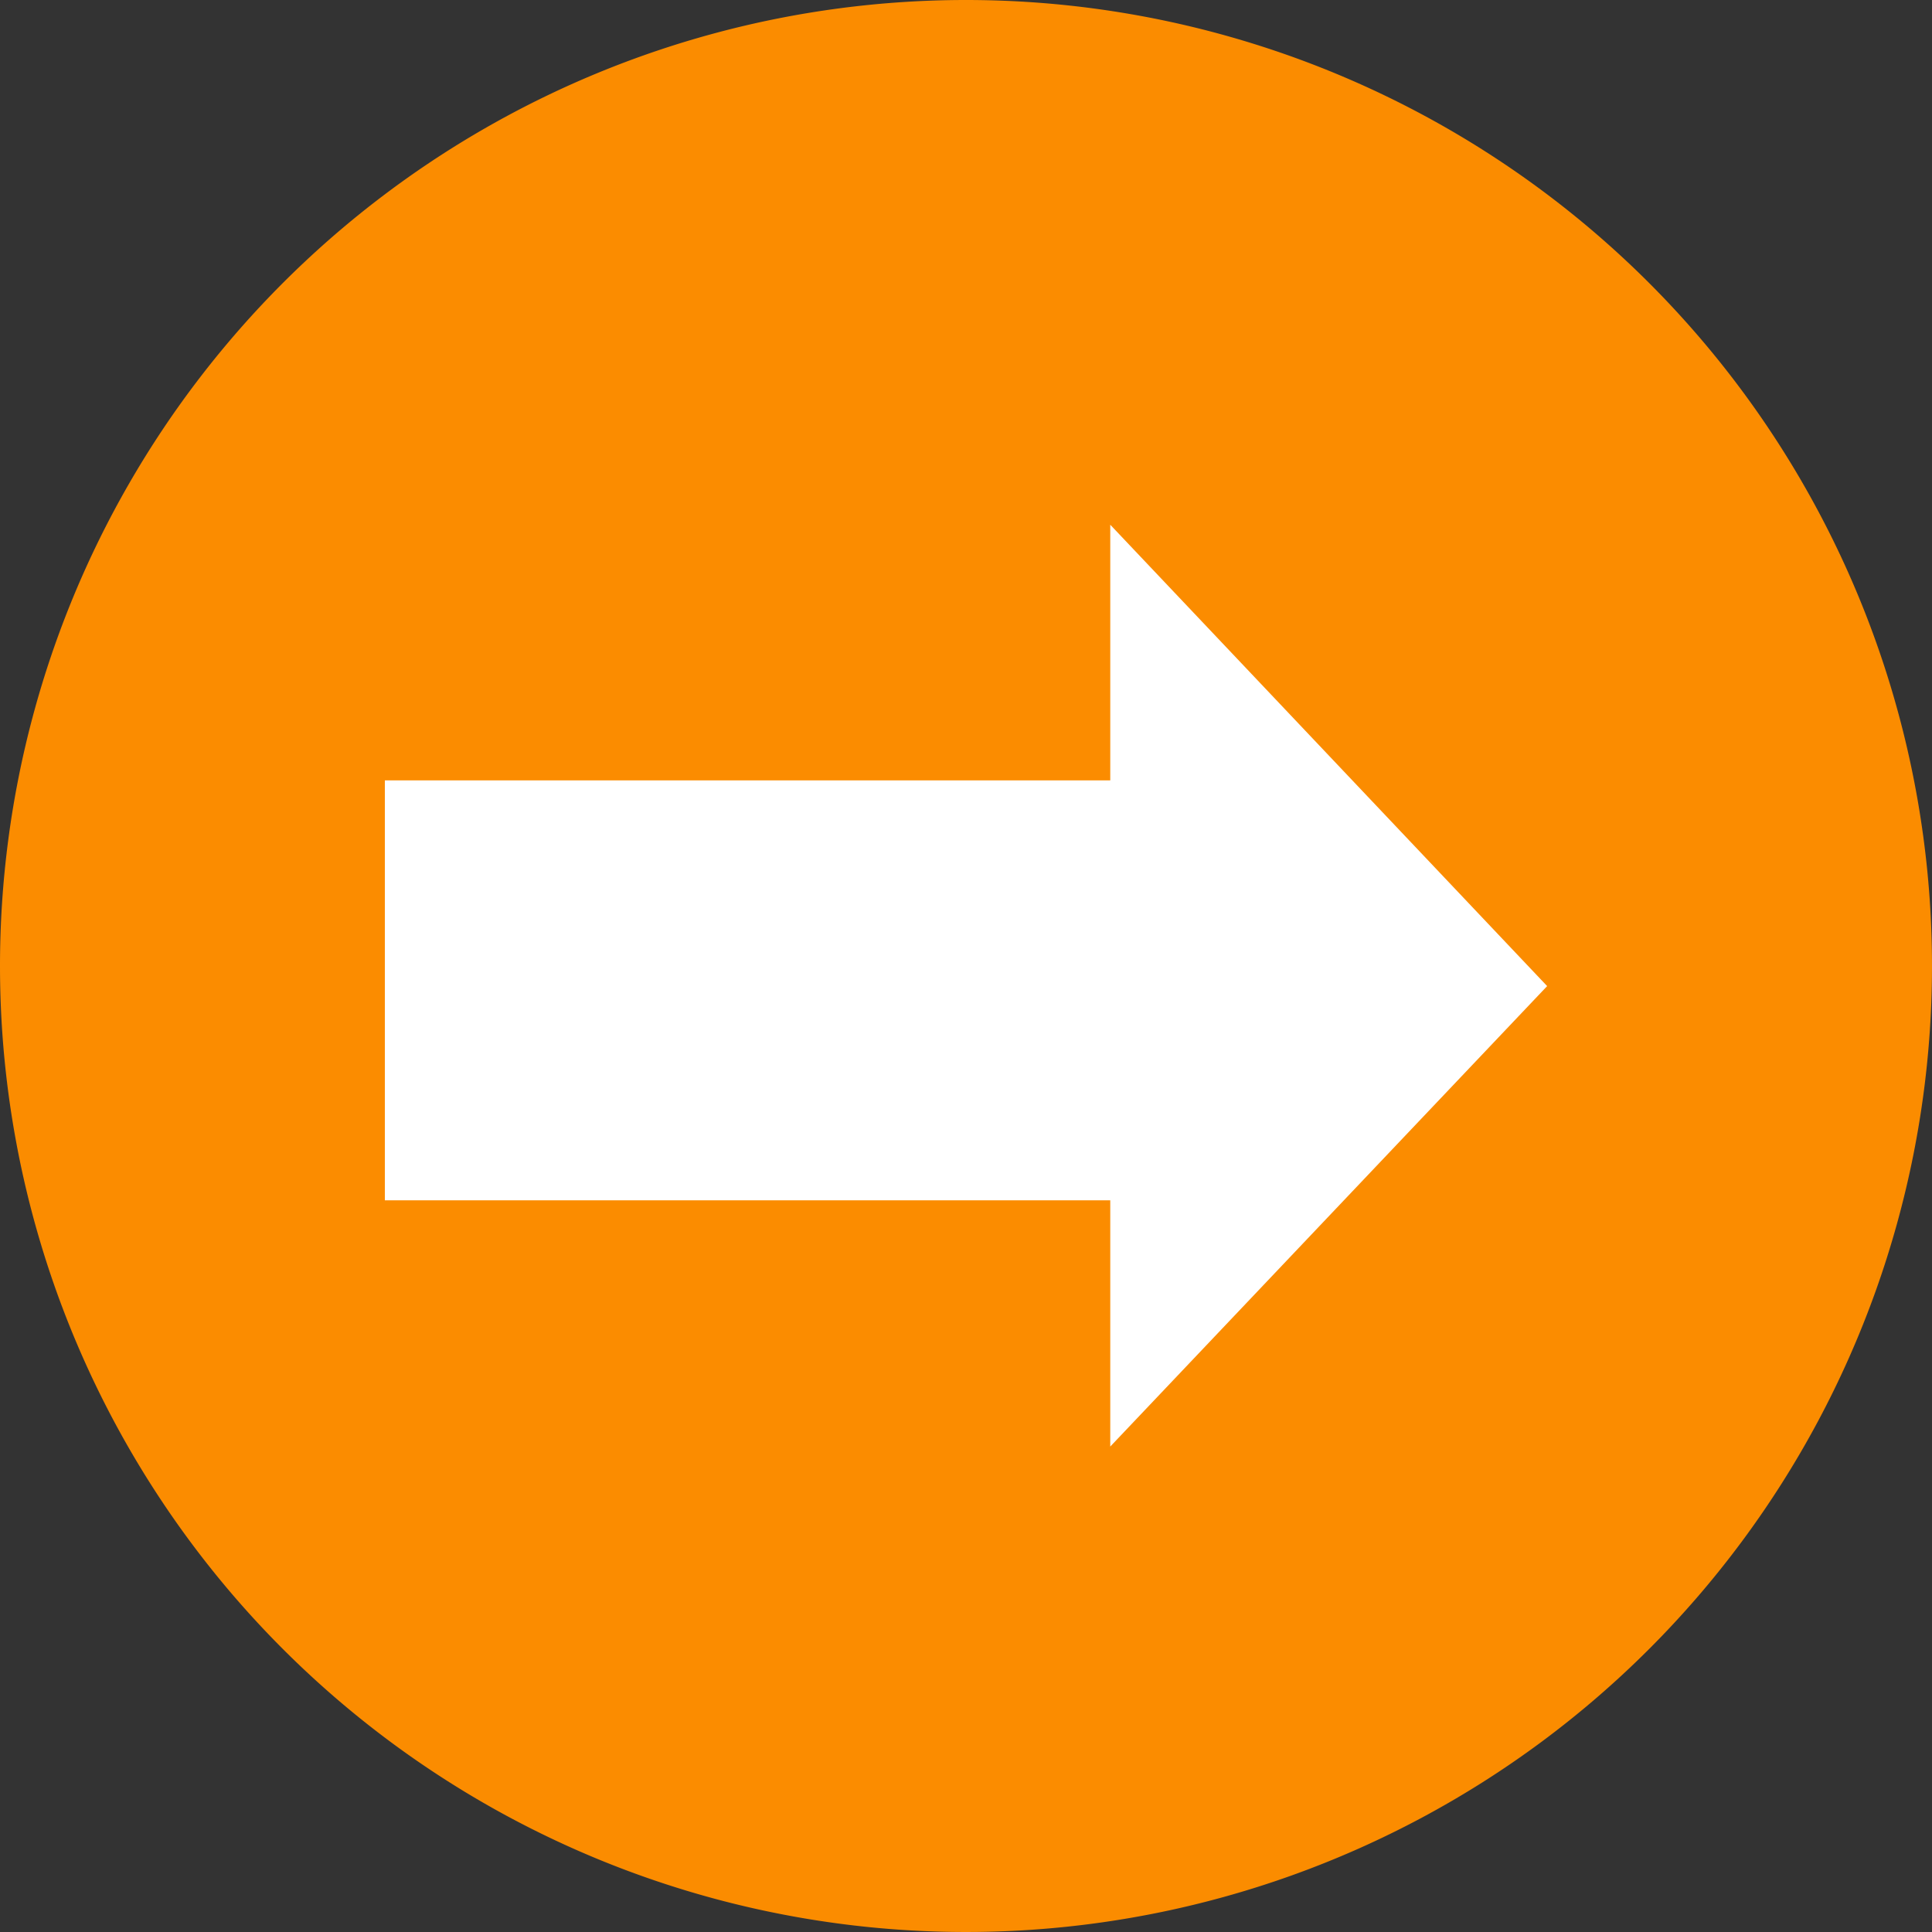 <svg xmlns="http://www.w3.org/2000/svg" width="30" height="30" viewBox="0 0 30 30"><rect x="0" y="0" width="30" height="30" fill="#333333" stroke="none"/><g transform="translate(-35.54 -1419.442)"><path d="M15,0A15,15,0,1,1,0,15,15,15,0,0,1,15,0Z" transform="translate(35.54 1419.442)" fill="#fb8c00"/><path d="M0,.906H11.264v-3.97L18.048,4.1,11.264,11.25V7.426H0Z" transform="translate(41.516 1430.654)" fill="#fff"/></g></svg>